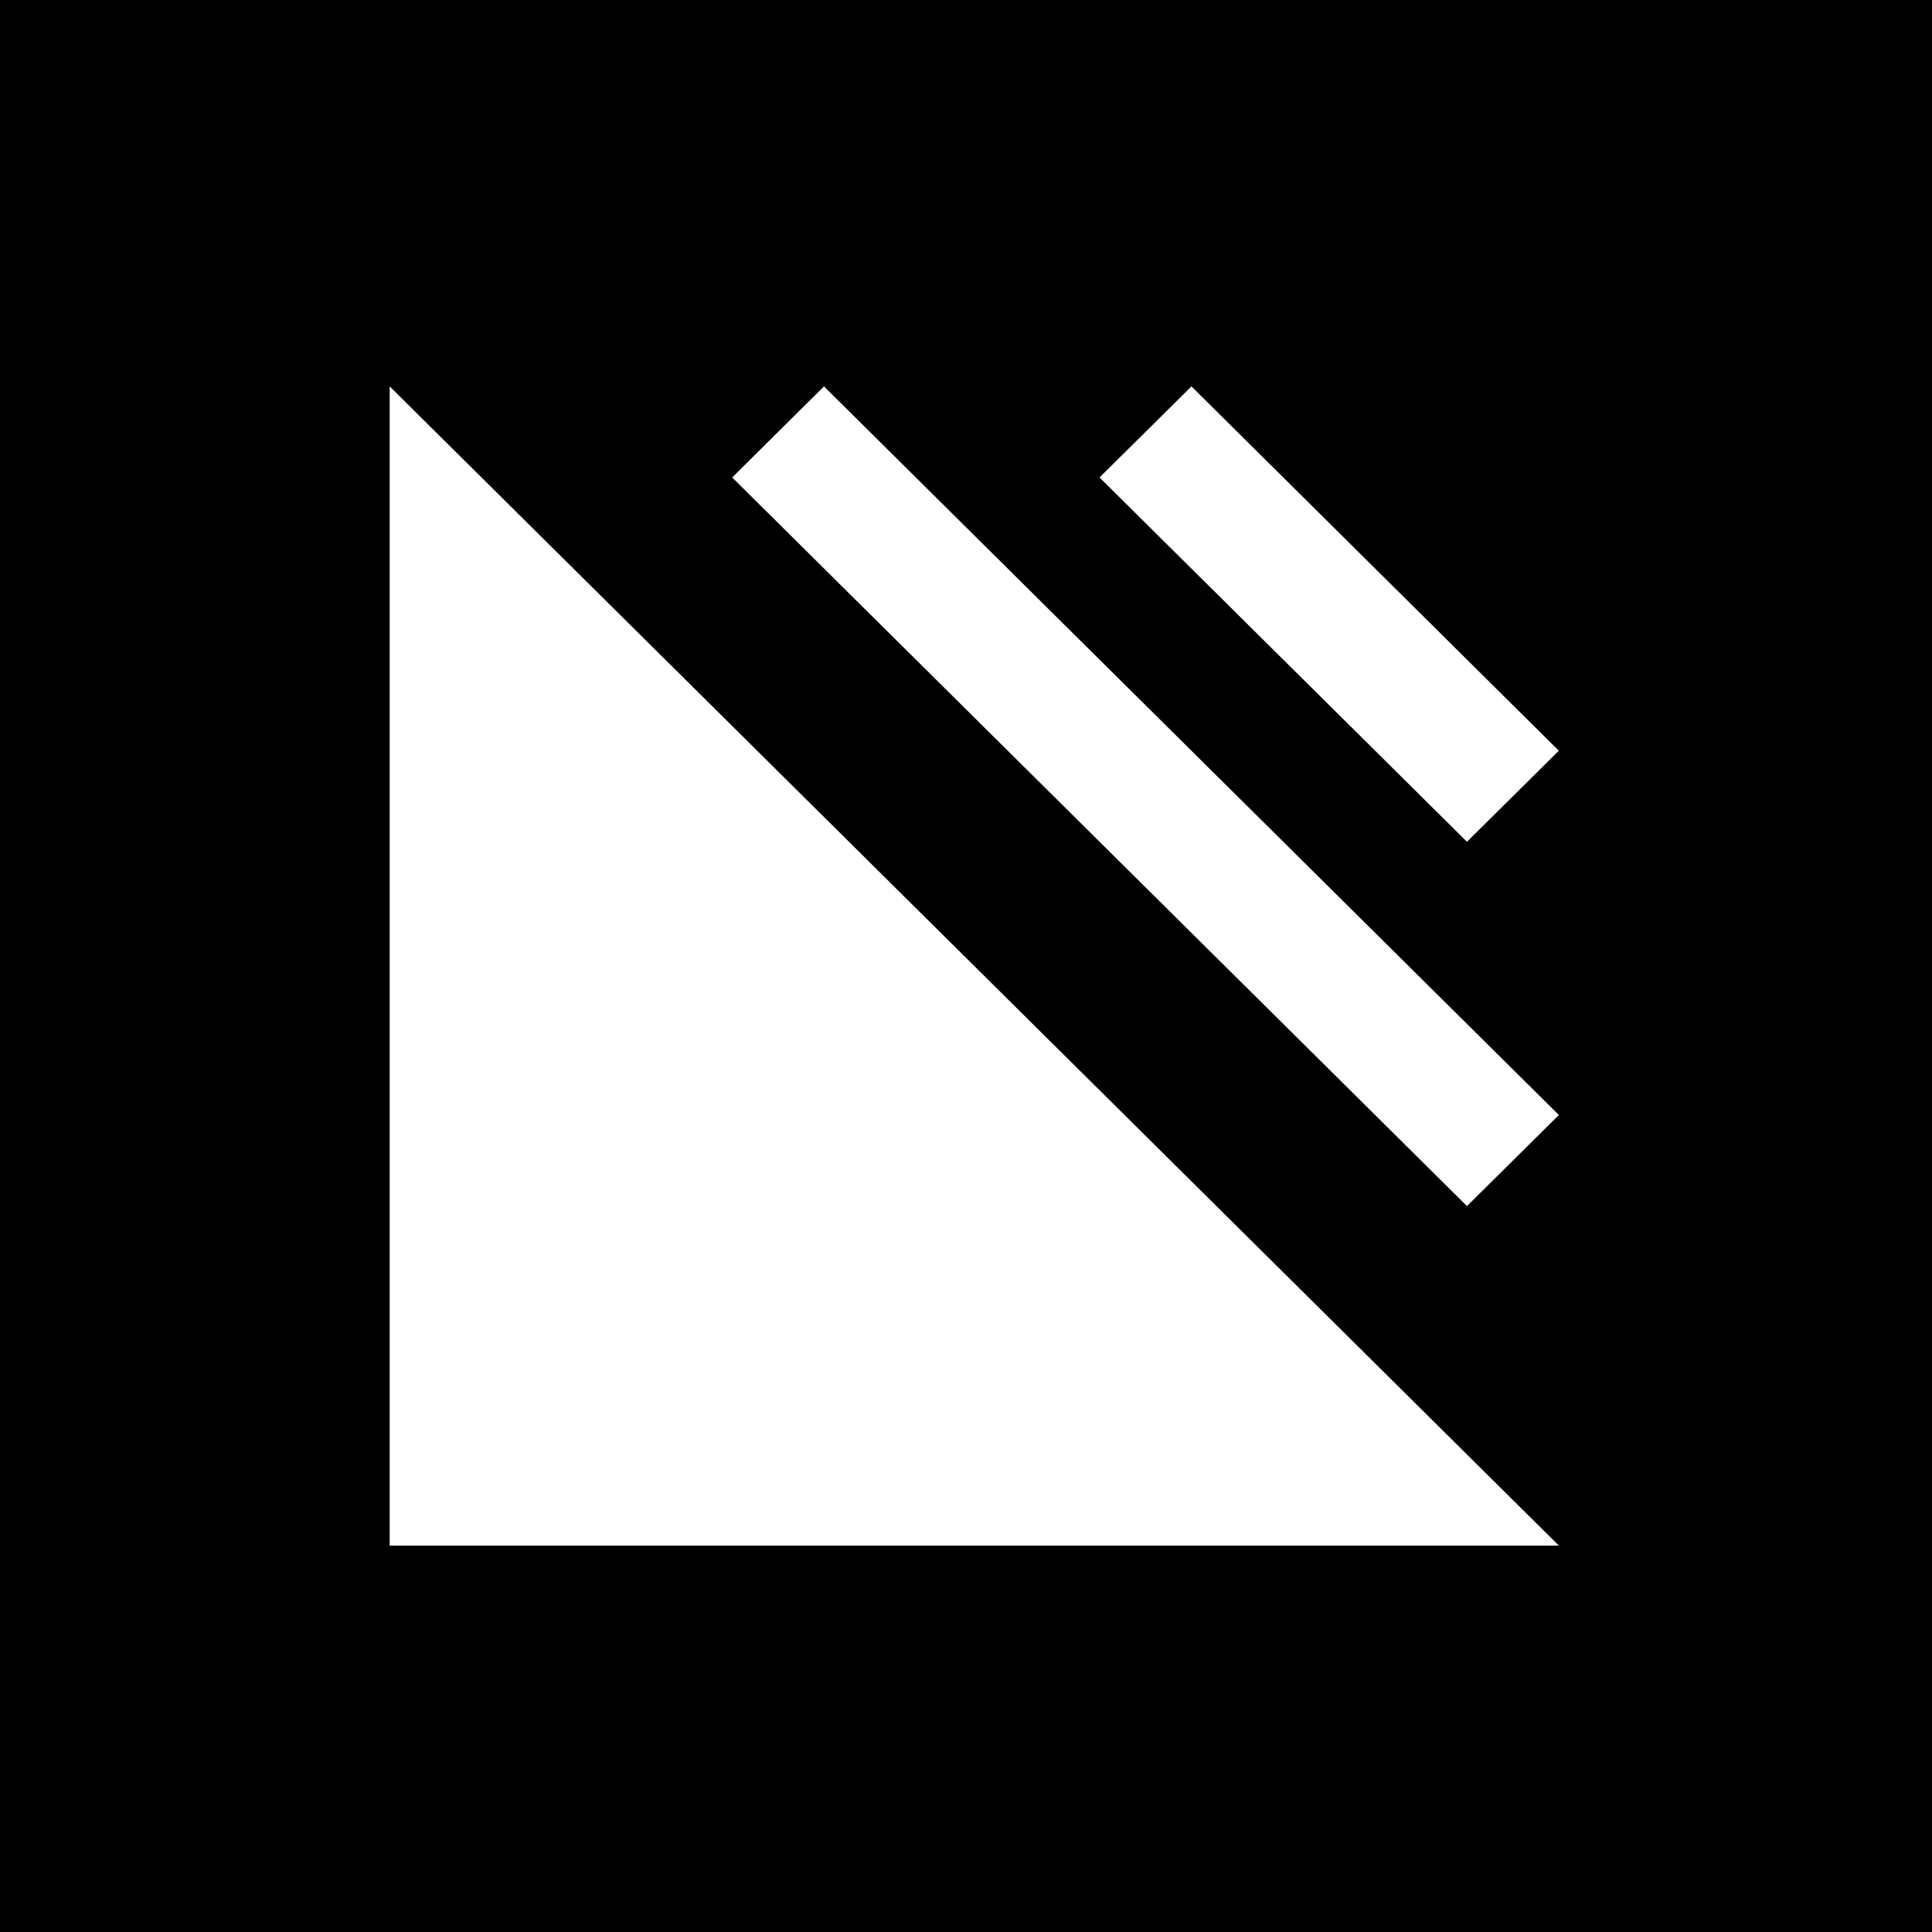 <?xml version='1.0' encoding='ASCII' standalone='yes'?>
<svg xmlns="http://www.w3.org/2000/svg" class="logo-title" width="100" height="100" viewBox="0 0 53 53">
  <g xmlns="http://www.w3.org/2000/svg" fill="#fff" fill-rule="evenodd"><rect width="100%" height="100%" fill="black"/>
<path d="M10.69 10.6v31.8h32.074zM40.243 33.086L20.086 13.098l2.518-2.498 20.16 19.988zM40.243 23.092l-10.08-9.994 2.522-2.498 10.078 9.994z"/></g>
</svg>
